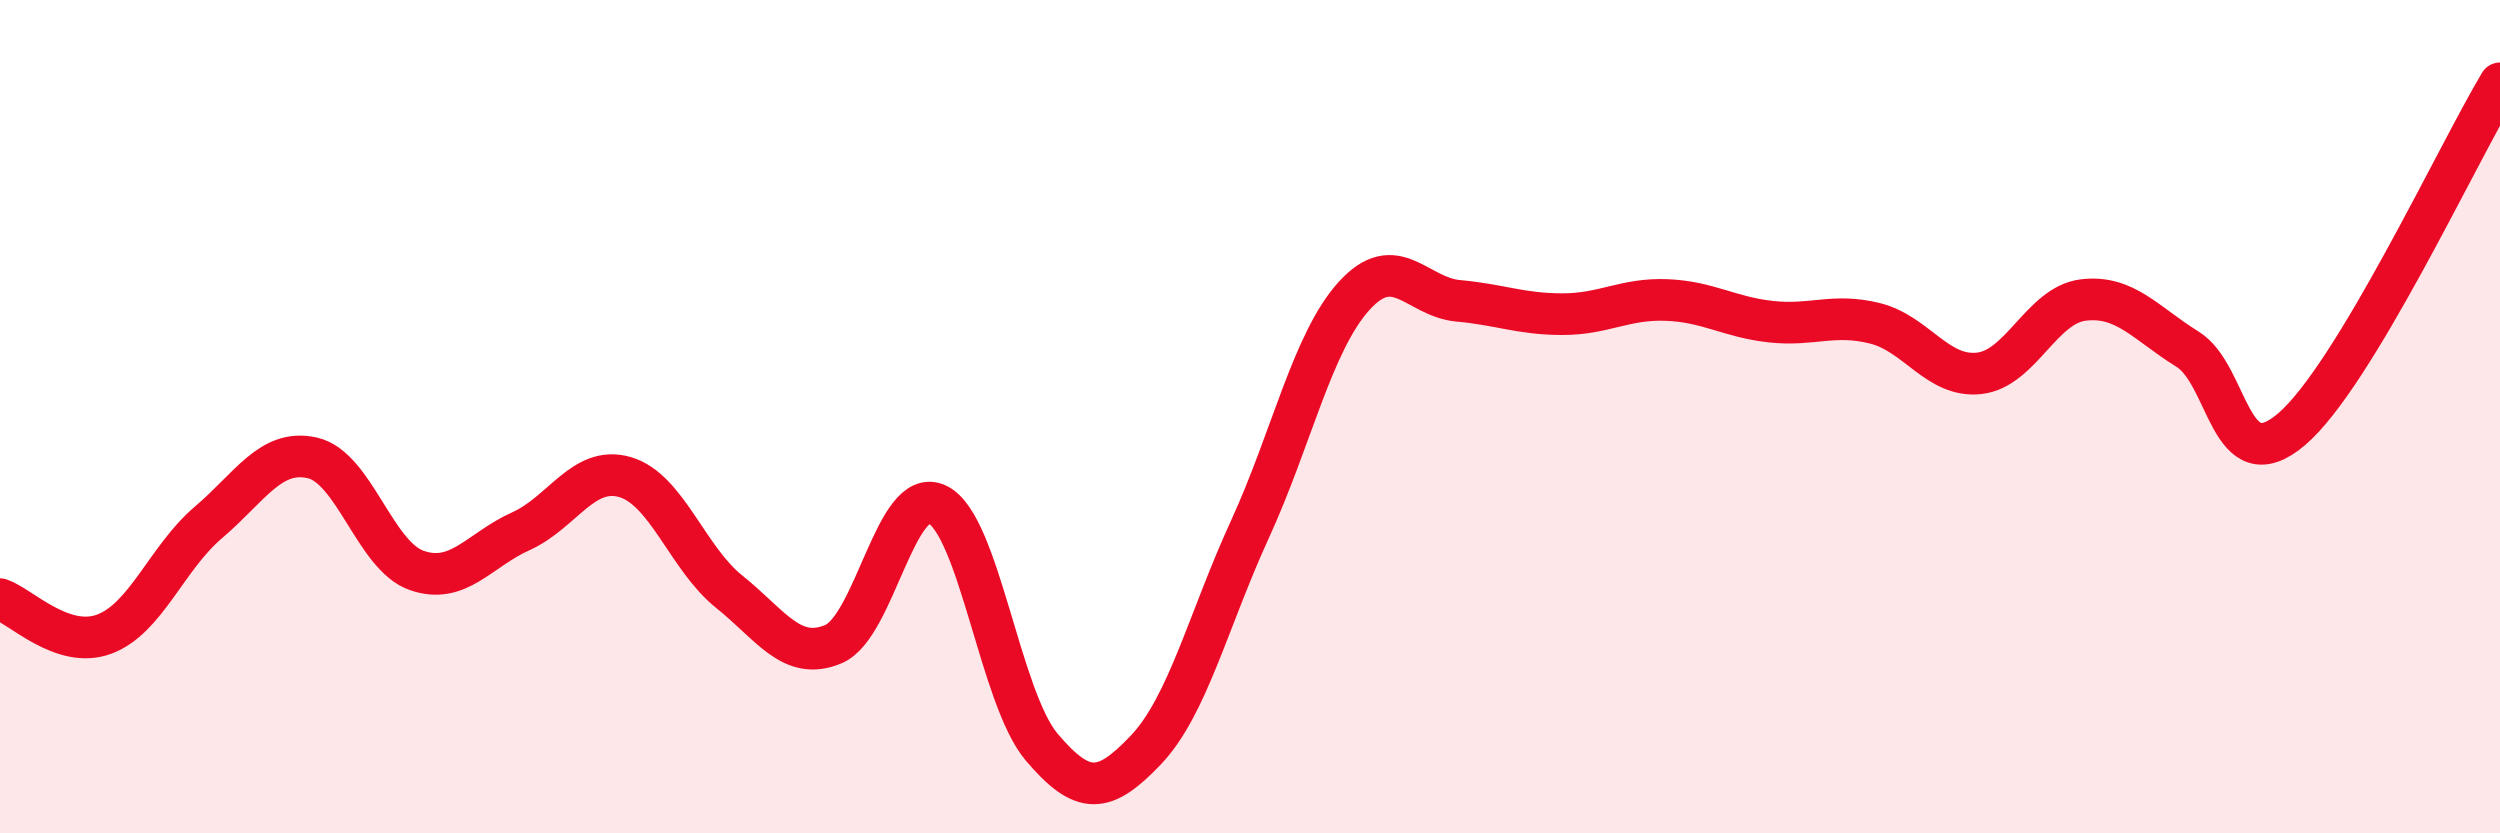 
    <svg width="60" height="20" viewBox="0 0 60 20" xmlns="http://www.w3.org/2000/svg">
      <path
        d="M 0,14.38 C 0.5,14.55 1.5,15.59 2.5,15.22 C 3.5,14.85 4,13.39 5,12.54 C 6,11.69 6.5,10.76 7.5,10.99 C 8.5,11.22 9,13.34 10,13.69 C 11,14.04 11.5,13.2 12.5,12.75 C 13.5,12.3 14,11.16 15,11.45 C 16,11.74 16.5,13.4 17.5,14.2 C 18.5,15 19,15.88 20,15.46 C 21,15.04 21.5,11.62 22.5,12.11 C 23.5,12.6 24,16.75 25,17.93 C 26,19.11 26.5,19.05 27.5,18 C 28.5,16.95 29,14.88 30,12.7 C 31,10.52 31.5,8.2 32.5,7.1 C 33.5,6 34,7.13 35,7.22 C 36,7.31 36.5,7.54 37.5,7.54 C 38.5,7.54 39,7.16 40,7.2 C 41,7.24 41.5,7.61 42.5,7.72 C 43.5,7.83 44,7.51 45,7.76 C 46,8.01 46.5,9.07 47.5,8.96 C 48.5,8.85 49,7.32 50,7.2 C 51,7.08 51.5,7.76 52.5,8.38 C 53.5,9 53.5,11.58 55,10.3 C 56.5,9.02 59,3.66 60,2L60 20L0 20Z"
        fill="#EB0A25"
        opacity="0.1"
        stroke-linecap="round"
        stroke-linejoin="round"
      />
      <path
        d="M 0,14.38 C 0.5,14.55 1.5,15.59 2.5,15.22 C 3.5,14.85 4,13.39 5,12.54 C 6,11.69 6.5,10.76 7.5,10.99 C 8.5,11.22 9,13.34 10,13.69 C 11,14.04 11.5,13.2 12.5,12.75 C 13.5,12.3 14,11.16 15,11.45 C 16,11.74 16.5,13.4 17.5,14.2 C 18.5,15 19,15.88 20,15.46 C 21,15.04 21.5,11.62 22.5,12.11 C 23.5,12.6 24,16.75 25,17.93 C 26,19.11 26.5,19.05 27.5,18 C 28.5,16.95 29,14.88 30,12.7 C 31,10.52 31.5,8.2 32.5,7.1 C 33.5,6 34,7.13 35,7.22 C 36,7.31 36.5,7.54 37.5,7.54 C 38.5,7.54 39,7.16 40,7.2 C 41,7.24 41.5,7.61 42.5,7.72 C 43.5,7.83 44,7.51 45,7.76 C 46,8.01 46.5,9.07 47.5,8.96 C 48.5,8.85 49,7.32 50,7.2 C 51,7.08 51.5,7.76 52.5,8.38 C 53.5,9 53.5,11.58 55,10.3 C 56.5,9.02 59,3.66 60,2"
        stroke="#EB0A25"
        stroke-width="1"
        fill="none"
        stroke-linecap="round"
        stroke-linejoin="round"
      />
    </svg>
  